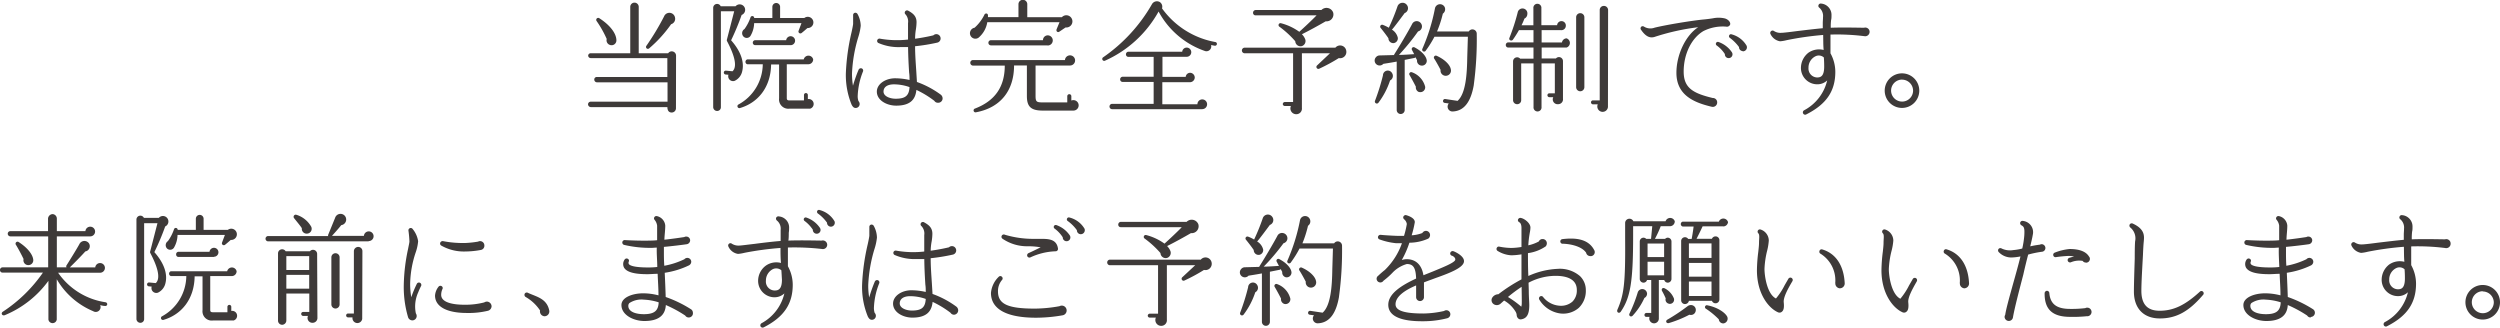 <svg xmlns="http://www.w3.org/2000/svg" viewBox="0 0 516.34 67.67"><defs><style>.cls-1{fill:#3e3a39;}</style></defs><title>lead2</title><g id="レイヤー_2" data-name="レイヤー 2"><g id="contents"><path class="cls-1" d="M139.61,22.34a.88.88,0,0,1-.87.9c-.7,0-.9-.55-.9-1.12H122a.6.6,0,0,1-.55-.6A.56.56,0,0,1,122,21h15.87V17H123.26a.56.56,0,0,1-.52-.57.51.51,0,0,1,.52-.53h14.57V12H122a.53.53,0,0,1-.52-.55A.51.51,0,0,1,122,11h8.17V1.42a.87.87,0,1,1,1.75,0V11H138a.89.89,0,0,1,1.63.5ZM125.89,9.25a1,1,0,0,1-.58-1.2,21.72,21.72,0,0,0-2.1-3.72.41.41,0,0,1,.55-.58c2.22,1.42,3.52,3.13,3.55,4.55A1,1,0,0,1,125.89,9.25ZM138.61,5a26.46,26.46,0,0,1-4.55,5,.39.39,0,0,1-.57-.52,52.37,52.37,0,0,0,3.67-6.1,1.18,1.18,0,0,1,2.25.22A1.16,1.16,0,0,1,138.61,5Z"/><path class="cls-1" d="M153.18,3.07A49.4,49.4,0,0,1,151,8.32c2.65,3,2.57,5.27,2.3,6.37a2.84,2.84,0,0,1-1.55,2,1,1,0,0,1-1.3-1.25l-.58-.05a.4.4,0,1,1,.05-.8l1.37.13c1.2-1.1.08-3.92-1.12-6.2a.41.41,0,0,1-.05-.3l1.52-5.9h-2.75V22.12a.77.77,0,0,1-.77.8.81.81,0,0,1-.82-.8V1.62a.81.81,0,0,1,1.55-.33h3.07a1.13,1.13,0,1,1,1.3,1.78ZM167.3,22.44l-4.22,0a1.91,1.91,0,0,1-2.17-2.12l0-7h-1.65c-.07,4.82-2.82,7.95-6.45,9a.4.4,0,0,1-.27-.75,9.58,9.58,0,0,0,5-8.3h-3.2a.52.52,0,0,1,0-1H166a1,1,0,0,1,1.95,0,1,1,0,0,1-.95,1h-4.5l0,7c0,.33.13.47.55.47h3V19.62a.4.4,0,1,1,.8,0v.85a1,1,0,1,1,.37,2ZM166.75,5.8c-.32.3-.95.83-1.17,1a.4.4,0,0,1-.65-.42l.6-1.6h-9.77A5.5,5.5,0,0,1,155,7.42a.93.93,0,0,1-1.47.1A1,1,0,0,1,153.76,6,9.28,9.28,0,0,0,155,3.62a.39.39,0,0,1,.77.1h3.75V1.42a.8.8,0,0,1,1.6,0v2.3h5a1.16,1.16,0,1,1,.62,2.07Zm-3.47,3.52H156a.49.49,0,0,1-.52-.5A.51.51,0,0,1,156,8.3h6.37a.94.94,0,0,1,.92-.82.92.92,0,1,1,0,1.85Z"/><path class="cls-1" d="M177.15,19.72a3.14,3.14,0,0,0,.15,1.15.87.87,0,0,1,.25.6.82.82,0,0,1-.82.83c-.4,0-.6-.25-.83-.65a16.15,16.15,0,0,1-1.2-6.52,44.39,44.39,0,0,1,1.17-8.45c.18-.8.3-1.45.33-1.72,0-.6,0-1.22,0-1.85a.47.47,0,0,1,.45-.48.53.53,0,0,1,.45.25,5.2,5.2,0,0,1,.67,2.45,11.49,11.49,0,0,1-.5,2.32,29.91,29.91,0,0,0-1.3,7.5,15.07,15.07,0,0,0,.2,2.55,29,29,0,0,1,1.17-3.32.52.52,0,0,1,.65-.25.49.49,0,0,1,.25.63A15,15,0,0,0,177.15,19.72Zm16.57,1.5a.85.85,0,0,1-.75-.4,20.26,20.26,0,0,0-3.7-2.25c-.18,1.72-1,3.25-4.17,3.25-1.95,0-4-1.1-4-2.9,0-1.53,1.72-2.75,3.8-2.75a13.34,13.34,0,0,1,2.95.35c0-.42,0-1-.08-1.5-.1-1.52-.2-3.37-.22-5.3-.5,0-1,0-1.45,0a10.36,10.36,0,0,1-4.7-.85.48.48,0,0,1-.18-.65.48.48,0,0,1,.55-.23,20.17,20.17,0,0,0,5.77.18c0-.75,0-1.33,0-1.85l0-1.55A2.24,2.24,0,0,0,187.05,3a.47.47,0,0,1-.12-.62.48.48,0,0,1,.65-.17c1,.55,1.72,1.13,1.72,2.38a10.24,10.24,0,0,1-.15,1.57A12,12,0,0,0,189,8c1.85-.25,3.45-.62,3.77-.7a.93.93,0,0,1,.62-.25.89.89,0,0,1,.88.9.88.88,0,0,1-.67.85,39.17,39.17,0,0,1-4.6.75c0,1.82.15,3.7.25,5.25.05.85.1,1.57.13,2.13a19.23,19.23,0,0,1,4.92,2.62,1,1,0,0,1,.38.72A.9.9,0,0,1,193.73,21.22Zm-9.07-3.8c-1.37,0-2.17.55-2.17,1.5s1.3,1.47,2.5,1.47c2,0,2.77-.62,2.87-2.4A9.78,9.78,0,0,0,184.65,17.42Z"/><path class="cls-1" d="M220.08,5.67l-1.3.88c-.32.22-.72-.08-.55-.52l.6-1.45-14.92,0a5.27,5.27,0,0,1-1.8,3.2,1.12,1.12,0,0,1-1.6-.3,1.15,1.15,0,0,1,.77-1.75,8.76,8.76,0,0,0,2-2.62c.18-.5.83-.4.77.15,0,.1,0,.17,0,.28h6.3V.87a.91.91,0,0,1,1.82,0V3.55l7.15,0a1.25,1.25,0,0,1,2,.23A1.26,1.26,0,0,1,220.08,5.67Zm1.65,17.17h-6.37c-2.42,0-3.27-.8-3.27-3V13.52h-2.65c0,5.2-2.8,8.72-7.85,9.67a.4.4,0,1,1-.22-.77c4.1-1.58,6.15-4.45,6.15-8.87h-6.57a.58.58,0,0,1-.55-.58.56.56,0,0,1,.55-.57h19a1.05,1.05,0,1,1,1,1.13h-7.07v6.27c0,1.25.22,1.35,1.55,1.35h5v-1.3a.43.43,0,0,1,.42-.4.42.42,0,0,1,.42.4v.92a1.08,1.08,0,1,1,.45,2.07ZM216.41,9.37H204.66a.53.53,0,0,1-.52-.52.53.53,0,0,1,.52-.55h10.75a1,1,0,0,1,1-1,1.05,1.05,0,1,1-.05,2.1Z"/><path class="cls-1" d="M250.9,9.45l-.77-.15a1,1,0,0,1-1.22,1.25,17.27,17.27,0,0,1-9.62-8.17,23.67,23.67,0,0,1-11.1,10.17.4.4,0,0,1-.37-.7A33.62,33.62,0,0,0,237.9.9a1.18,1.18,0,0,1,1.65-.47,1.15,1.15,0,0,1,.45,1.3,17.32,17.32,0,0,0,11,6.95.38.38,0,0,1,.33.45A.4.4,0,0,1,250.9,9.45Zm-2.6,13.1H229.7a.55.55,0,0,1,0-1.1h8.57V16.92h-6.4a.51.51,0,0,1-.52-.52.53.53,0,0,1,.52-.55h6.4v-4.1h-5.2a.51.51,0,0,1-.52-.52.53.53,0,0,1,.52-.55h11.1a.93.93,0,0,1,.92-.85.95.95,0,1,1,0,1.9h-5v4.15h4.8a.93.93,0,0,1,.92-.85,1,1,0,0,1,.95,1,1,1,0,0,1-1,.95h-5.7v4.55h7.25a1,1,0,0,1,1-1,1,1,0,0,1,1,1A1,1,0,0,1,248.3,22.54Z"/><path class="cls-1" d="M276.51,12a36.83,36.83,0,0,1-4,2.17.41.41,0,0,1-.47-.67L274.69,11h-5.8V22.29a1.16,1.16,0,0,1-1.17,1.3,1.2,1.2,0,0,1-1.1-1.7h-1.25a.42.42,0,0,1-.43-.4.44.44,0,0,1,.43-.42h1.7V11H257a.58.58,0,0,1,0-1.15h18.8a1.28,1.28,0,0,1,2.25.63A1.3,1.3,0,0,1,276.51,12Zm-2.7-7.6c-1.55.9-3.37,1.9-4.92,2.67a3,3,0,0,1,.7,1.08,1.1,1.1,0,0,1-.7,1.37,1.08,1.08,0,0,1-1.37-1,19.6,19.6,0,0,0-3.27-3,.4.4,0,0,1,.33-.72,11.2,11.2,0,0,1,3.77,1.77c.92-.82,2.72-2.5,3.57-3.4h-12.6a.51.51,0,0,1-.52-.53.56.56,0,0,1,.52-.57h13.6a1.47,1.47,0,0,1,2.42.5A1.43,1.43,0,0,1,273.81,4.4Z"/><path class="cls-1" d="M293.42,13.52a1,1,0,0,1-.75-1.1l-.33-.6a.36.36,0,0,1-.22.15l-2,.4V22.72a.82.82,0,0,1-1.65,0v-10c-1.2.23-2.25.38-2.77.47a1,1,0,0,1-1.52-1.37,1,1,0,0,1,.75-.37l3-.08a.33.33,0,0,1,.07-.2c.85-1.32,2.83-4.62,3.65-6.2a1.06,1.06,0,0,1,1.08-.6,1.1,1.1,0,0,1,.95,1.22,1.07,1.07,0,0,1-.8.9,45,45,0,0,1-3.95,4.85c1,0,2.17-.1,3.15-.15l-.47-.9v0a.39.39,0,0,1,.52-.52c1.55.8,2.47,1.87,2.55,2.75A1,1,0,0,1,293.42,13.52Zm-6.32,3.1a15.85,15.85,0,0,1-2.42,4.62.41.41,0,0,1-.7-.4,44.08,44.08,0,0,0,1.65-5.27,1,1,0,0,1,1.88-.47A1.06,1.06,0,0,1,287.1,16.62Zm3-13.9c-.3.4-2.3,3.12-2.62,3.4A2.67,2.67,0,0,1,288.7,7.8a1,1,0,0,1-.82,1.1,1,1,0,0,1-1.12-1c-.33-.5-1.15-1.58-1.62-2.15a.4.4,0,0,1,.45-.62,8,8,0,0,1,1.25.6,42.64,42.64,0,0,0,1.77-4.35,1.11,1.11,0,0,1,2-.3A1.08,1.08,0,0,1,290.07,2.72Zm3,16.3a1,1,0,0,1-.67-1.1c-.25-.53-1-1.9-1.3-2.4a.4.4,0,0,1,.47-.6,4.31,4.31,0,0,1,2.75,3A1,1,0,0,1,293.1,19Zm11.3-1.5c-.55,3.2-1.82,5.37-4.3,5.5a1,1,0,0,1-.87-1.65l-.87-.12a.38.38,0,0,1-.32-.45.4.4,0,0,1,.45-.35l2.55.38c1.7-1.5,1.95-5.52,2-9l.13-4.25h-6.9a21.25,21.25,0,0,1-1.85,2.95.4.4,0,0,1-.67-.4,39.12,39.12,0,0,0,2.62-8.4,1.07,1.07,0,0,1,2-.28A1.1,1.1,0,0,1,298,2.82,23.6,23.6,0,0,1,296.8,6.5h6.55A.89.89,0,0,1,305,7,70.14,70.14,0,0,1,304.39,17.52Zm-5.72-1.87a1.07,1.07,0,0,1-1.15-1.22c-.25-.5-.92-1.72-1.3-2.3a.4.4,0,0,1,.5-.6c1.62.72,2.77,1.85,2.92,2.8A1.07,1.07,0,0,1,298.67,15.65Z"/><path class="cls-1" d="M323.56,9.82h-5.15v2.25h2.95a.83.83,0,0,1,1.45.55v7.77a1,1,0,0,1-1,1.13,1,1,0,0,1-1-1.45H320a.4.4,0,0,1,0-.8h1.13V13.1h-2.75v9a.83.83,0,1,1-1.65,0v-9h-2.55v7.57a.82.82,0,0,1-.83.85.84.84,0,0,1-.85-.85v-8a.84.84,0,0,1,1.47-.55h2.75V9.82h-5.2A.51.51,0,0,1,311,9.3a.53.53,0,0,1,.52-.55h5.2V6.22h-3a21.56,21.56,0,0,1-1.27,2c-.28.33-.9.08-.7-.4a41.14,41.14,0,0,0,1.7-5.22,1,1,0,0,1,2,.32,1.05,1.05,0,0,1-.6.92,13.25,13.25,0,0,1-.6,1.38h2.45V1.7a.83.83,0,1,1,1.65,0V5.2h3.25a.9.9,0,0,1,1.8.13.92.92,0,0,1-1,.9h-4V8.77h4.2a1,1,0,0,1,.95-.85,1,1,0,0,1,0,1.9ZM327.23,18a.85.85,0,0,1-1.7,0V3.57a.85.85,0,0,1,1.7,0Zm4.87,3.92a1.1,1.1,0,1,1-2.1-.37h-1a.42.42,0,0,1-.4-.42.4.4,0,0,1,.4-.4h1.4V2.07a.84.84,0,0,1,.85-.85.86.86,0,0,1,.88.85Z"/><path class="cls-1" d="M356.51,5.5a8.84,8.84,0,0,0-4.7.92c-2.47,1.47-4.07,4.75-4.07,8.37,0,3.37,1.92,4.47,6,5.45a.89.89,0,0,1,.92.92.91.91,0,0,1-1.17.88c-3.57-.85-7.25-2.35-7.25-7,0-3.77,1.92-7.75,4.5-9.42a47.2,47.2,0,0,0-9,2c-1,.32-1.87-.12-2.77-1.42A.48.48,0,0,1,339,5.5a.49.49,0,0,1,.55,0,2.48,2.48,0,0,0,2.17.22C344,5.15,349.58,4.22,352.11,4c.7-.07,1.22-.15,1.67-.22a5.76,5.76,0,0,1,2.35,0c.72.15,1.3.73,1.22,1.25A.71.71,0,0,1,356.51,5.5ZM357,12a.77.77,0,0,1-.75-.83,6.53,6.53,0,0,0-1.72-1.8.41.41,0,0,1,.4-.7,5.52,5.52,0,0,1,2.75,2.1A.78.78,0,0,1,357,12Zm2.92-1.45a.8.8,0,0,1-.75-.83,8.76,8.76,0,0,0-1.92-1.92.4.4,0,0,1-.12-.47.39.39,0,0,1,.53-.23,5.06,5.06,0,0,1,3.07,2.33A.83.83,0,0,1,359.91,10.6Z"/><path class="cls-1" d="M385.06,7.47a45.92,45.92,0,0,0-7-.33c0,1.3,0,2.65,0,3.87a8,8,0,0,1,1,3.82c0,4-1.85,6.7-6,8.8a.46.46,0,0,1-.65-.2.49.49,0,0,1,.2-.65,9.4,9.4,0,0,0,4.77-6.17,2.93,2.93,0,0,1-2,.8,3.37,3.37,0,0,1-3.42-3.47,4,4,0,0,1,1.57-3.07,3.86,3.86,0,0,1,3.12-.55c-.1-1-.07-2.08-.1-3.1A63.18,63.18,0,0,0,369,8.3a8,8,0,0,1-1.35.23,2.66,2.66,0,0,1-2-1.55.49.49,0,0,1,.75-.57,2.42,2.42,0,0,0,1.47.37c.42,0,1.7-.15,3.2-.35,1.7-.2,3.7-.45,5.4-.6,0-.4,0-.8,0-1.1s.05-.8.05-1.2a2.23,2.23,0,0,0-.78-1.95.44.44,0,0,1-.17-.47.48.48,0,0,1,.58-.37,2.35,2.35,0,0,1,2.12,2.47c0,.32,0,.62-.08.92a11.37,11.37,0,0,0-.07,1.6c2.65-.1,6.07,0,6.87,0a.89.89,0,0,1,1.15.85A.91.91,0,0,1,385.06,7.47Zm-8.37,4.4a1.54,1.54,0,0,0-1.72-.25A2.59,2.59,0,0,0,373.52,14a1.84,1.84,0,0,0,1.77,2c.77,0,1.47-.27,1.47-2.25C376.76,13.17,376.74,12.47,376.69,11.87Z"/><path class="cls-1" d="M392.85,22.29a3.57,3.57,0,1,1,3.55-3.57A3.57,3.57,0,0,1,392.85,22.29Zm0-5.85a2.27,2.27,0,1,0,2.27,2.27A2.29,2.29,0,0,0,392.85,16.45Z"/><path class="cls-1" d="M21.69,63.19c-.35,0-.67-.1-1-.17a1,1,0,0,1-1.45,1.25,15.72,15.72,0,0,1-7.52-6.6V66A.87.87,0,0,1,10,66V58A21.08,21.08,0,0,1,1,65.09c-.55.22-.9-.4-.4-.72A30.12,30.12,0,0,0,8.87,56.3H.52A.51.51,0,0,1,0,55.77a.53.53,0,0,1,.52-.55H9.95v-6.4H2.15a.55.55,0,0,1-.55-.55.53.53,0,0,1,.55-.53H9.92V45.12a1,1,0,0,1,.92-.9.93.93,0,0,1,.9.9v2.62h5.9a1,1,0,0,1,1-.92,1,1,0,0,1,0,2h-6.9v6.4h2a.38.38,0,0,1,0-.42c.35-.53,2.2-3.52,2.65-4.37a1.15,1.15,0,0,1,2-.15,1.1,1.1,0,0,1-.77,1.65c-.7.8-2.45,2.57-3.2,3.3h5.25a1,1,0,0,1,1-.9,1,1,0,0,1,1,1,1,1,0,0,1-1,1H12a14.49,14.49,0,0,0,9.82,6.1.41.41,0,0,1,.32.47A.38.38,0,0,1,21.69,63.19ZM5.95,54.75A1,1,0,0,1,4.87,53.5c-.33-.7-1.1-2.17-1.57-2.92A.41.41,0,0,1,3.87,50c1.87,1.2,2.9,2.6,3,3.65A1,1,0,0,1,5.95,54.75Z"/><path class="cls-1" d="M34.1,46.82a49.4,49.4,0,0,1-2.22,5.25c2.65,3,2.57,5.27,2.3,6.37a2.84,2.84,0,0,1-1.55,2,1,1,0,0,1-1.3-1.25l-.58-.05a.4.4,0,1,1,.05-.8l1.37.13c1.2-1.1.08-3.92-1.12-6.2A.41.41,0,0,1,31,52l1.52-5.9H29.77V65.87a.77.77,0,0,1-.77.8.81.81,0,0,1-.82-.8V45.37A.81.81,0,0,1,29.72,45H32.8a1.13,1.13,0,1,1,1.3,1.78ZM48.22,66.19l-4.22,0a1.91,1.91,0,0,1-2.17-2.12l0-7H40.2c-.07,4.82-2.82,7.95-6.45,9a.4.4,0,0,1-.27-.75,9.58,9.58,0,0,0,5-8.3H35.3a.52.52,0,0,1,0-1H46.92a1,1,0,0,1,1.95,0,1,1,0,0,1-.95,1h-4.5l0,7c0,.33.13.47.55.47h3V63.37a.4.4,0,1,1,.8,0v.85a1,1,0,1,1,.37,2Zm-.55-16.65c-.32.3-.95.83-1.17,1a.4.4,0,0,1-.65-.42l.6-1.6H36.67a5.5,5.5,0,0,1-.75,2.65.93.93,0,0,1-1.47.1,1,1,0,0,1,.23-1.47,9.28,9.28,0,0,0,1.25-2.42.39.39,0,0,1,.77.1h3.75v-2.3a.8.8,0,0,1,1.6,0v2.3h5a1.16,1.16,0,1,1,.62,2.07ZM44.2,53.07H36.9a.49.49,0,0,1-.52-.5A.51.51,0,0,1,36.9,52h6.37a.94.94,0,0,1,.92-.82.92.92,0,1,1,0,1.85Z"/><path class="cls-1" d="M76.13,49.85H55.39a.55.55,0,1,1,0-1.1h12.4a.27.27,0,0,1,0-.28L69.21,45a1.17,1.17,0,1,1,1.27,1.5c-.52.67-1.42,1.67-1.92,2.22h6.6a1,1,0,0,1,1-.93,1,1,0,0,1,0,2ZM65.56,65.59a1,1,0,0,1-1,1.08,1,1,0,0,1-.95-1.42h-1a.42.42,0,0,1-.4-.42.39.39,0,0,1,.4-.4h1.27v-3.8H59.14v5.57a.89.89,0,0,1-.87.88.86.86,0,0,1-.85-.87V52.32A.85.85,0,0,1,59,51.9h5a.85.85,0,0,1,1.5.52Zm-6.42-9.82h4.72V52.9H59.14Zm0,3.85h4.72V56.77H59.14Zm4.3-11.37a1,1,0,0,1-1.1-1.12c-.27-.45-1.25-1.62-1.6-2.07a.44.44,0,0,1,.47-.7,5.28,5.28,0,0,1,3.07,2.47A1,1,0,0,1,63.44,48.25Zm6.7,14.62a.85.85,0,0,1-1.7,0V53.15a.85.85,0,0,1,1.7,0Zm4.67,3a1,1,0,1,1-2-.32h-.92a.4.4,0,0,1,0-.8h1.2V51.9A.89.89,0,0,1,74,51a.86.86,0,0,1,.85.88Z"/><path class="cls-1" d="M86.39,60.35a7,7,0,0,0-.5,4.37,1,1,0,0,1,.17.55.9.9,0,0,1-.9.9.94.94,0,0,1-.9-.73,22,22,0,0,1-.87-6.35,38.23,38.23,0,0,1,.9-7.72c.13-.68.27-1.28.27-1.5a20.5,20.5,0,0,0-.2-2.22.48.48,0,0,1,.87-.35,5.16,5.16,0,0,1,1.13,2.52,9.38,9.38,0,0,1-.5,2.3,21.5,21.5,0,0,0-1.15,6.57,17.29,17.29,0,0,0,.23,2.7,24,24,0,0,1,1.15-2.77.49.49,0,0,1,.62-.23A.5.5,0,0,1,87,59C86.74,59.52,86.54,59.95,86.39,60.35Zm14.45,3.82a17,17,0,0,1-4.42.47c-4.17,0-6.57-1.33-6.57-3.6a3.33,3.33,0,0,1,.72-1.82.48.48,0,0,1,.67-.1.44.44,0,0,1,.13.6,2.93,2.93,0,0,0-.25,1.17c0,1.78,3,2.05,4.82,2.05a15.66,15.66,0,0,0,4.07-.48,1.11,1.11,0,0,1,.57-.17,1,1,0,0,1,.95.95A1,1,0,0,1,100.83,64.17Zm-1.5-12.55a17.87,17.87,0,0,1-3.2.32,9.41,9.41,0,0,1-5-1.22A.48.48,0,0,1,91,50a.54.54,0,0,1,.5-.2,21.2,21.2,0,0,0,4.75.38,20.25,20.25,0,0,0,2.5-.28.83.83,0,0,1,.42-.1.89.89,0,0,1,.87.9A.87.87,0,0,1,99.33,51.62Z"/><path class="cls-1" d="M112.46,65.32a1,1,0,0,1-.92-1.2,8.88,8.88,0,0,0-3-2.8.52.52,0,0,1-.17-.65.48.48,0,0,1,.65-.2c.35.17.75.32,1.12.47,1.35.55,2.9,1.15,3.3,3.2A1,1,0,0,1,112.46,65.32Z"/><path class="cls-1" d="M142.25,65.57a.84.84,0,0,1-.73-.4,25.6,25.6,0,0,0-4-2.17q-.19,3.3-4.42,3.3c-2.27,0-4.75-1.25-4.75-3.3,0-1.57,2.27-2.42,4.5-2.42A12.69,12.69,0,0,1,136,61c0-1.5-.12-3-.17-4.45-.67,0-1.4.08-2.15.08-2.72,0-4.27-.45-4.8-1.37a1.59,1.59,0,0,1,.13-1.65.49.49,0,0,1,.67-.15.44.44,0,0,1,.2.55.54.54,0,0,0,0,.53c.2.28,1,.7,4,.7a15.11,15.11,0,0,0,1.87-.1c0-1.32-.15-2.65-.1-4-.37,0-.73.05-1,.05a23.37,23.37,0,0,1-5.7-.6.49.49,0,0,1,.17-1c1.32.08,3.62.15,5.22.1a12.82,12.82,0,0,0,1.38-.08c0-.77,0-2,0-3a2.32,2.32,0,0,0-.52-1.2.44.44,0,0,1-.1-.45.49.49,0,0,1,.6-.32,2.19,2.19,0,0,1,1.7,1.95c0,1-.15,1.92-.18,2.92,1.6-.17,3.47-.45,4.12-.55a.65.65,0,0,1,.38-.1.79.79,0,0,1,.82.75.83.83,0,0,1-.7.83c-.85.13-3.22.42-4.72.55,0,.5,0,1,0,1.4s0,1.4.08,2.5a16.34,16.34,0,0,0,4.15-1.35.81.81,0,0,1,1.42.52.87.87,0,0,1-.48.75,17.37,17.37,0,0,1-5,1.53c.08,1.67.15,3.37.2,5a25,25,0,0,1,5.17,2.5.87.87,0,0,1,.45.75A.86.86,0,0,1,142.25,65.57ZM133,61.89a4.54,4.54,0,0,0-3,.7.79.79,0,0,0-.23.58c0,1.27,1.65,1.72,3.2,1.72,2.17,0,3-.7,3.07-2.45A11.67,11.67,0,0,0,133,61.89Z"/><path class="cls-1" d="M169.73,51.42a50.33,50.33,0,0,0-7-.3c0,1.27,0,2.65,0,3.87a8,8,0,0,1,1,3.82c0,4-1.87,6.7-6,8.8a.49.49,0,0,1-.65-.2.52.52,0,0,1,.2-.65A9.44,9.44,0,0,0,162,60.6a3,3,0,0,1-2,.8,3.39,3.39,0,0,1-3.42-3.47,3.9,3.9,0,0,1,1.6-3.07,3.76,3.76,0,0,1,3.12-.55c-.1-1-.1-2.07-.1-3.1a64,64,0,0,0-7.42,1,8,8,0,0,1-1.35.23,2.59,2.59,0,0,1-2-1.55.47.47,0,0,1,.73-.55,2.51,2.51,0,0,0,1.47.38c.42,0,1.72-.18,3.2-.35,1.7-.22,3.72-.47,5.4-.6V48.7c0-.4,0-.8,0-1.2a2.17,2.17,0,0,0-.77-1.95.53.53,0,0,1-.18-.5.49.49,0,0,1,.6-.35,2.3,2.3,0,0,1,2.1,2.45,5.15,5.15,0,0,1-.07.92c0,.55,0,1.08-.08,1.62,2.67-.1,6.1,0,6.87,0a.91.91,0,0,1,1.15.87A.9.9,0,0,1,169.73,51.42Zm-8.35,4.4a1.65,1.65,0,0,0-1.72-.25,2.64,2.64,0,0,0-1.47,2.4A1.84,1.84,0,0,0,160,60c.77,0,1.5-.27,1.5-2.25C161.46,57.15,161.43,56.45,161.38,55.82Zm7.25-7.55a.79.79,0,0,1-.75-.83,7.21,7.21,0,0,0-1.7-1.8.4.4,0,0,1,.38-.7A5.53,5.53,0,0,1,169.3,47,.78.78,0,0,1,168.63,48.27Zm2.95-1.45a.81.81,0,0,1-.77-.83,8.23,8.23,0,0,0-1.92-1.92.44.44,0,0,1-.12-.47.4.4,0,0,1,.52-.22,5,5,0,0,1,3.07,2.32A.82.82,0,0,1,171.58,46.82Z"/><path class="cls-1" d="M180.5,63.47a3.14,3.14,0,0,0,.15,1.15.87.87,0,0,1,.25.6.82.82,0,0,1-.82.83c-.4,0-.6-.25-.83-.65a16.15,16.15,0,0,1-1.2-6.52,44.39,44.39,0,0,1,1.17-8.45c.18-.8.3-1.45.33-1.72,0-.6,0-1.22,0-1.85a.47.47,0,0,1,.45-.48.53.53,0,0,1,.45.25,5.2,5.2,0,0,1,.67,2.45,11.49,11.49,0,0,1-.5,2.32,29.91,29.91,0,0,0-1.3,7.5,15.07,15.07,0,0,0,.2,2.55,29,29,0,0,1,1.17-3.32.52.52,0,0,1,.65-.25.49.49,0,0,1,.25.63A15,15,0,0,0,180.5,63.47ZM197.07,65a.85.85,0,0,1-.75-.4,20.26,20.26,0,0,0-3.7-2.25c-.18,1.72-1,3.25-4.17,3.25-1.95,0-4-1.1-4-2.9,0-1.53,1.72-2.75,3.8-2.75a13.34,13.34,0,0,1,2.95.35c0-.42,0-1-.08-1.5-.1-1.52-.2-3.37-.22-5.3-.5,0-1,0-1.45,0a10.36,10.36,0,0,1-4.7-.85.48.48,0,0,1-.18-.65.48.48,0,0,1,.55-.23,20.17,20.17,0,0,0,5.77.18c0-.75,0-1.33,0-1.85l0-1.55a2.24,2.24,0,0,0-.57-1.85.47.47,0,0,1-.12-.62.48.48,0,0,1,.65-.17c1,.55,1.72,1.13,1.72,2.38a10.24,10.24,0,0,1-.15,1.57,12,12,0,0,0-.2,1.92c1.85-.25,3.45-.62,3.77-.7a.93.93,0,0,1,.62-.25.89.89,0,0,1,.88.9.88.88,0,0,1-.67.85,39.17,39.17,0,0,1-4.6.75c0,1.82.15,3.7.25,5.25.05.85.1,1.57.13,2.13a19.23,19.23,0,0,1,4.92,2.62,1,1,0,0,1,.38.72A.9.9,0,0,1,197.07,65ZM188,61.17c-1.37,0-2.17.55-2.17,1.5s1.3,1.47,2.5,1.47c2,0,2.77-.62,2.87-2.4A9.78,9.78,0,0,0,188,61.17Z"/><path class="cls-1" d="M219.47,65.12a31.88,31.88,0,0,1-5.45.5c-7.72,0-9.35-2.77-9.35-5.1a5.24,5.24,0,0,1,1.6-3.35.45.45,0,0,1,.67,0,.47.47,0,0,1,0,.67,3.51,3.51,0,0,0-.82,2.35c0,2.6,2,3.55,7.6,3.55a29.57,29.57,0,0,0,5.1-.5,1,1,0,0,1,.48-.12,1,1,0,0,1,1,1A1,1,0,0,1,219.47,65.12ZM218,51.9a13.39,13.39,0,0,0-5.17,1.25.49.49,0,0,1-.65-.22.5.5,0,0,1,.25-.65c1.32-.6,2.07-1,2.5-1.2a15.17,15.17,0,0,0-2.57-.22,9,9,0,0,1-5.3-1.55.48.48,0,0,1,.48-.83,20.48,20.48,0,0,0,6.22.85h.83c1.77,0,3.62-.07,3.92,2A.49.49,0,0,1,218,51.9Zm2.25-2.08a.78.78,0,0,1-.75-.8,6.6,6.6,0,0,0-1.72-1.83.41.41,0,0,1,.4-.7,5.54,5.54,0,0,1,2.75,2.1A.78.78,0,0,1,220.27,49.82Zm2.92-1.45a.8.8,0,0,1-.75-.82,8.23,8.23,0,0,0-1.92-1.92.39.39,0,0,1-.12-.48.4.4,0,0,1,.52-.22A5,5,0,0,1,224,47.25.83.83,0,0,1,223.19,48.37Z"/><path class="cls-1" d="M248.67,55.75a36.87,36.87,0,0,1-4,2.17.41.41,0,0,1-.47-.67l2.65-2.47H241V66a1.16,1.16,0,0,1-1.17,1.3,1.2,1.2,0,0,1-1.1-1.7h-1.25a.42.42,0,0,1-.43-.4.44.44,0,0,1,.43-.42h1.7v-10h-10a.58.58,0,0,1,0-1.15H248a1.28,1.28,0,0,1,2.25.63A1.3,1.3,0,0,1,248.67,55.75Zm-2.7-7.6c-1.55.9-3.37,1.9-4.92,2.67a3,3,0,0,1,.7,1.08,1.1,1.1,0,0,1-.7,1.37,1.08,1.08,0,0,1-1.37-1,19.6,19.6,0,0,0-3.27-3,.4.4,0,0,1,.33-.72,11.21,11.21,0,0,1,3.77,1.77c.92-.82,2.72-2.5,3.57-3.4h-12.6a.51.51,0,0,1-.52-.53.56.56,0,0,1,.52-.57h13.6a1.47,1.47,0,0,1,2.42.5A1.43,1.43,0,0,1,246,48.15Z"/><path class="cls-1" d="M265.58,57.27a1,1,0,0,1-.75-1.1l-.32-.6a.36.36,0,0,1-.23.15l-2,.4V66.47a.82.82,0,0,1-1.65,0v-10c-1.2.23-2.25.38-2.77.47a1,1,0,0,1-1.52-1.37,1,1,0,0,1,.75-.37l3-.08a.33.33,0,0,1,.08-.2c.85-1.32,2.82-4.62,3.65-6.2a1.06,1.06,0,0,1,1.07-.6,1.1,1.1,0,0,1,1,1.22,1.07,1.07,0,0,1-.8.9A45.22,45.22,0,0,1,261,55.07c1,0,2.17-.1,3.15-.15l-.48-.9v0a.39.39,0,0,1,.52-.52c1.55.8,2.47,1.87,2.55,2.75A1,1,0,0,1,265.58,57.27Zm-6.32,3.1A15.85,15.85,0,0,1,256.83,65a.41.41,0,0,1-.7-.4,44.19,44.19,0,0,0,1.65-5.27,1,1,0,0,1,1.87-.47A1.06,1.06,0,0,1,259.26,60.37Zm3-13.9c-.3.4-2.3,3.12-2.62,3.4a2.67,2.67,0,0,1,1.25,1.67,1,1,0,0,1-.83,1.1,1,1,0,0,1-1.12-1c-.32-.5-1.15-1.58-1.62-2.15a.4.4,0,0,1,.45-.62,8,8,0,0,1,1.25.6,42.64,42.64,0,0,0,1.77-4.35,1.11,1.11,0,0,1,2-.3A1.08,1.08,0,0,1,262.23,46.47Zm3,16.3a1,1,0,0,1-.68-1.1c-.25-.53-1-1.9-1.3-2.4a.4.4,0,0,1,.47-.6,4.31,4.31,0,0,1,2.75,3A1,1,0,0,1,265.26,62.77Zm11.3-1.5c-.55,3.2-1.82,5.37-4.3,5.5a1,1,0,0,1-.87-1.65L270.5,65a.38.38,0,0,1-.33-.45.4.4,0,0,1,.45-.35l2.55.38c1.7-1.5,1.95-5.52,2-9l.13-4.25h-6.9a21.25,21.25,0,0,1-1.85,2.95.4.4,0,0,1-.67-.4,39.12,39.12,0,0,0,2.62-8.4,1.07,1.07,0,0,1,2-.28,1.1,1.1,0,0,1-.35,1.43A23.61,23.61,0,0,1,269,50.25h6.55a.89.89,0,0,1,1.63.52A70.27,70.27,0,0,1,276.55,61.27Zm-5.72-1.87a1.07,1.07,0,0,1-1.15-1.22c-.25-.5-.92-1.72-1.3-2.3a.4.4,0,0,1,.5-.6c1.62.72,2.77,1.85,2.92,2.8A1.07,1.07,0,0,1,270.83,59.4Z"/><path class="cls-1" d="M296.57,57.4c-.8.3-1.65.6-2.47.92v.58c0,.67,0,1.77,0,2.27,0,.05,0,.13,0,.2a.81.81,0,0,1-1.62,0c0-.37,0-1.3,0-2.42-2.35,1-4.25,2.3-4.25,3.9,0,1.3,1.77,1.9,5.75,1.9a20.58,20.58,0,0,0,4.27-.52.82.82,0,0,1,1.3.67.86.86,0,0,1-.65.83,20.18,20.18,0,0,1-4.92.62c-1.77,0-7.25,0-7.25-3.4,0-2.3,2.7-4,5.75-5.42-.08-2.25-.6-3-1.92-3a6.62,6.62,0,0,0-2.82,1.65,15.41,15.41,0,0,1-2,1.8.77.77,0,0,1-1.42-.4.71.71,0,0,1,.3-.6c.28-.27.92-.85,1.38-1.2a14.22,14.22,0,0,0,3.55-5.55c-.52,0-1,0-1.22,0a14,14,0,0,1-3.4-.78.47.47,0,0,1-.3-.62.52.52,0,0,1,.5-.33c1,.1,3.12.22,3.85.22h1a20.15,20.15,0,0,0,.58-2.45,1.58,1.58,0,0,0-.58-1,.53.53,0,0,1-.17-.37.46.46,0,0,1,.13-.3.5.5,0,0,1,.47-.17c.33.1,1.8.53,1.8,1.45a20.45,20.45,0,0,1-.65,2.72,7.52,7.52,0,0,0,2.2-.47.89.89,0,0,1,.75-.45.86.86,0,0,1,.85.88.91.91,0,0,1-.37.72,9.6,9.6,0,0,1-3.9.85,19.33,19.33,0,0,1-1.57,3.57,3.67,3.67,0,0,1,1-.17c1.17,0,3,.47,3.47,3.32l2-.8c2-.83,4.25-1.72,4.55-2.32.17-.4-.35-.83-.67-.92a.47.47,0,0,1-.33-.6.51.51,0,0,1,.63-.33c.7.25,2.52,1.22,2.15,2.35S299.55,56.35,296.57,57.4Z"/><path class="cls-1" d="M326.07,63.59a4.91,4.91,0,0,1-3.82,1.15,6,6,0,0,1-4.32-2.85.49.49,0,0,1,.15-.67.48.48,0,0,1,.65.15,4.73,4.73,0,0,0,3.37,1.77,3.57,3.57,0,0,0,2.67-.85,3.22,3.22,0,0,0,.9-2.4c0-2.42-2.4-2.92-4.4-2.92a12.07,12.07,0,0,0-5.57,1.42l.05,1.63c0,1.35.1,2.4.1,3,0,1.83-.47,2.7-1.58,2.92a.75.75,0,0,1-.62-.1,1,1,0,0,1-.4-.77,1.51,1.51,0,0,0-.2-.65,6.55,6.55,0,0,0-2.4-2.35l-.75.67a1.16,1.16,0,0,1-1.4.08,1,1,0,0,1-.35-1.25,1.52,1.52,0,0,1,1.32-.8,33.71,33.71,0,0,1,4.77-3.07c0-1.72,0-3.45,0-5.17a14,14,0,0,1-2.1.2,6,6,0,0,1-2.85-.92.48.48,0,0,1-.12-.67.45.45,0,0,1,.5-.2,13.41,13.41,0,0,0,2.45.27,14,14,0,0,0,2.12-.2c0-2.72,0-2,0-3.92,0-.58-.15-1-.42-1.17a.52.52,0,0,1-.32-.45.51.51,0,0,1,.47-.47c.67,0,2.12,1,2.12,2a6,6,0,0,1-.12,1,21.52,21.52,0,0,0-.32,2.67,8.19,8.19,0,0,0,2.17-.8.83.83,0,0,1,.78-.5.87.87,0,0,1,.88.88,1,1,0,0,1-.23.63,8.47,8.47,0,0,1-3.67,1.4c0,1.57,0,3.15.08,4.72a16.42,16.42,0,0,1,6-1.47,6.39,6.39,0,0,1,4.67,1.5,4,4,0,0,1,1.2,2.87A4.86,4.86,0,0,1,326.07,63.59Zm-11.8-4.35a29.4,29.4,0,0,0-2.82,2.1,20.28,20.28,0,0,1,2.75,2,2.58,2.58,0,0,0,.1-.8C314.32,62,314.27,59.77,314.27,59.25Zm14.17-6.35a.86.86,0,0,1-.85-.7c-1-1.45-3.62-1.85-4.92-1.85a.48.48,0,0,1,0-.95c2.35-.28,5.27-.23,6.57,2.22A.84.84,0,0,1,328.44,52.9Z"/><path class="cls-1" d="M344.93,46.72H343a22.52,22.52,0,0,1-1.2,2.62h2.1a.76.76,0,0,1,.55-.25.78.78,0,0,1,.77.78V57.6a.78.78,0,0,1-.77.78.75.75,0,0,1-.72-.55h-1.12v7.87a1,1,0,0,1-1,1.08,1,1,0,0,1-.92-1.33h-.65a.39.39,0,0,1-.4-.4.42.42,0,0,1,.4-.42h1v-6.8h-.87a.75.75,0,0,1-.72.55.78.78,0,0,1-.78-.78V49.87a.78.78,0,0,1,.78-.78.76.76,0,0,1,.55.25H341l.25-2.62H337.3v2c0,9.57-.58,12.77-2.55,15.65-.33.47-.92.15-.7-.4,1.35-3.1,1.67-5.35,1.6-14.65l0-3.32a.89.89,0,0,1,1.7-.3H344a1,1,0,0,1,1.9,0A1,1,0,0,1,344.93,46.72Zm-5.3,14.82a13.79,13.79,0,0,1-2.42,3.65c-.37.4-.9,0-.65-.45a29.37,29.37,0,0,0,1.7-4.37,1,1,0,0,1,.92-.67,1,1,0,0,1,1,.95A1,1,0,0,1,339.63,61.54Zm.65-8.45h3.42V50.3h-3.42Zm0,3.77h3.42v-2.8h-3.42Zm4.42,5.87a.86.86,0,0,1-.67-1.1,14.35,14.35,0,0,0-.75-1.52c-.22-.37.08-.8.55-.55a4,4,0,0,1,1.9,2.1A.87.87,0,0,1,344.7,62.74ZM348.92,65a23.28,23.28,0,0,1-4.22,1.72c-.55.15-.8-.45-.3-.72a37.93,37.93,0,0,0,4.17-2.78,1.15,1.15,0,0,1,.85-.2,1,1,0,0,1,.8,1.22A1,1,0,0,1,348.92,65Zm7-18.25h-4.27c-.4.88-.92,1.92-1.25,2.57h3.17a.82.82,0,0,1,.75-.5.79.79,0,0,1,.8.8v12.2a.8.8,0,0,1-1.55.3h-4.75a.83.83,0,0,1-.8.68.79.79,0,0,1-.8-.8V49.82a.79.79,0,0,1,1.45-.47h.72c.1-.52.3-1.67.4-2.57h-2.27a.52.52,0,0,1,0-1H355a1,1,0,0,1,1.9.1A1,1,0,0,1,355.92,46.77Zm-7.1,6.52h4.67v-3h-4.67Zm0,3.87h4.67V54.3h-4.67Zm0,4h4.67v-3h-4.67ZM356,66.79a.91.91,0,0,1-1-.83,16,16,0,0,0-2.62-2.17.39.39,0,0,1,.3-.72c1.85.35,3.6,1.4,4.07,2.37A1,1,0,0,1,356,66.79Z"/><path class="cls-1" d="M368.41,62.47c.1,1,0,1.6-.37,1.9a.74.74,0,0,1-.77.15c-2-.85-4.4-3.87-4.4-8.7a32.6,32.6,0,0,1,.28-3.82c.08-.72.15-1.37.15-1.82,0-.92.18-1.67-.15-2a.47.47,0,0,1,.4-.8,2.43,2.43,0,0,1,1.77,2.3A11.88,11.88,0,0,1,365,51.7a18.28,18.28,0,0,0-.57,3.85c0,1.42.52,5.17,2.37,6.1a14.06,14.06,0,0,0,1.8-2.75l.77-1.33a.48.48,0,0,1,.65-.17.49.49,0,0,1,.18.67C369.25,59.67,368.28,61.45,368.41,62.47Zm11.65-2.92a1,1,0,0,1-1-1,1.24,1.24,0,0,1,0-.32A6.48,6.48,0,0,0,376,52.4a.46.46,0,0,1-.22-.55.45.45,0,0,1,.6-.33c2.92.88,4.45,3.5,4.62,7A1,1,0,0,1,380.05,59.54Z"/><path class="cls-1" d="M394.13,62.47c.1,1,0,1.6-.37,1.9a.74.74,0,0,1-.77.15c-2-.85-4.4-3.87-4.4-8.7a32.6,32.6,0,0,1,.28-3.82c.08-.72.15-1.37.15-1.82,0-.92.18-1.67-.15-2a.47.47,0,0,1,.4-.8,2.43,2.43,0,0,1,1.77,2.3,11.88,11.88,0,0,1-.35,2.07,18.28,18.28,0,0,0-.58,3.85c0,1.42.53,5.17,2.38,6.1a14.06,14.06,0,0,0,1.8-2.75l.77-1.33a.48.48,0,0,1,.65-.17.49.49,0,0,1,.17.67C395,59.67,394,61.45,394.13,62.47Zm11.65-2.92a1,1,0,0,1-1-1,1.24,1.24,0,0,1,0-.32,6.48,6.48,0,0,0-3.1-5.85.46.46,0,0,1-.22-.55.45.45,0,0,1,.6-.33c2.92.88,4.45,3.5,4.62,7A1,1,0,0,1,405.78,59.54Z"/><path class="cls-1" d="M421.69,52a22.08,22.08,0,0,0-2.8.58c-.33,1.27-.68,2.67-1,4.12-.9,3.45-1.83,7-2.15,8.9a.87.87,0,0,1-1.72-.15.84.84,0,0,1,.13-.42c.17-1.2.82-3.5,1.55-6.15.55-1.95,1.13-4,1.6-5.92a10.6,10.6,0,0,1-1.85.22,3.57,3.57,0,0,1-2.6-1.08.5.5,0,0,1-.1-.65.48.48,0,0,1,.67-.12,4,4,0,0,0,2.4.32,10.57,10.57,0,0,0,1.85-.32,18.52,18.52,0,0,0,.42-2.7c.08-1.4,0-1.8-.6-2.1a.52.52,0,0,1-.25-.55.49.49,0,0,1,.6-.35,2.34,2.34,0,0,1,2,2.88c-.1.63-.3,1.42-.52,2.37a18.35,18.35,0,0,1,2-.35.81.81,0,0,1,.35-.1.8.8,0,0,1,.78.8A.78.78,0,0,1,421.69,52Zm9.42,13.3a29.15,29.15,0,0,1-4.1.13c-3.27-.15-4.77-1.7-4.72-4.9a.53.53,0,0,1,.45-.47.5.5,0,0,1,.52.45c.18,2.18,1.38,3.17,3.82,3.28a24.3,24.3,0,0,0,3.62-.15.73.73,0,0,1,.4-.1.89.89,0,0,1,.88.9A.9.9,0,0,1,431.11,65.32Zm-.3-11.07a.8.8,0,0,1-.67-.35,4.45,4.45,0,0,0-2.45.3.5.5,0,0,1-.65-.45.51.51,0,0,1,.35-.48c.35-.1.65-.2,1-.27a6.43,6.43,0,0,0-1.22-.12,24.87,24.87,0,0,0-2.55.25.47.47,0,0,1-.55-.4.47.47,0,0,1,.3-.53,11.32,11.32,0,0,1,3.07-.75c1.92,0,3.35.47,4,1.53a.74.74,0,0,1,.2.5A.78.78,0,0,1,430.81,54.25Z"/><path class="cls-1" d="M446.08,65.77c-3.35,0-5.35-2.08-5.35-5.55,0-1.6.1-4.5.17-6.82,0-.85,0-2.65.08-3.57A2.9,2.9,0,0,0,440,47a.51.51,0,0,1-.1-.7.49.49,0,0,1,.6-.12c2.57,1.17,2.35,2.65,2.27,3.65-.08.73-.15,2.15-.17,2.8-.12,2.25-.33,5.65-.33,7.42,0,2.78,1.22,4.13,3.77,4.13,2.87,0,5.27-1.15,8.32-3.95a.46.46,0,0,1,.63,0,.48.48,0,0,1,0,.7C452.05,64.37,449.45,65.77,446.08,65.77Z"/><path class="cls-1" d="M477.23,65.57a.84.84,0,0,1-.72-.4,25.64,25.64,0,0,0-4-2.17q-.19,3.3-4.42,3.3c-2.27,0-4.75-1.25-4.75-3.3,0-1.57,2.27-2.42,4.5-2.42A12.69,12.69,0,0,1,471,61c0-1.5-.12-3-.17-4.45-.67,0-1.4.08-2.15.08-2.72,0-4.27-.45-4.8-1.37a1.59,1.59,0,0,1,.13-1.65.49.49,0,0,1,.67-.15.44.44,0,0,1,.2.55.54.54,0,0,0,0,.53c.2.28,1,.7,4,.7a15.13,15.13,0,0,0,1.88-.1c-.05-1.32-.15-2.65-.1-4-.37,0-.72.05-1,.05a23.37,23.37,0,0,1-5.7-.6.49.49,0,0,1,.17-1c1.33.08,3.62.15,5.22.1a12.82,12.82,0,0,0,1.38-.08c0-.77,0-2,0-3a2.33,2.33,0,0,0-.52-1.2.44.44,0,0,1-.1-.45.49.49,0,0,1,.6-.32,2.19,2.19,0,0,1,1.7,1.95c0,1-.15,1.92-.17,2.92,1.6-.17,3.47-.45,4.12-.55a.65.65,0,0,1,.38-.1.79.79,0,0,1,.82.75.83.83,0,0,1-.7.83c-.85.13-3.22.42-4.72.55,0,.5,0,1,0,1.4s0,1.4.07,2.5a16.33,16.33,0,0,0,4.15-1.35.81.81,0,0,1,1.42.52.87.87,0,0,1-.47.75,17.38,17.38,0,0,1-5,1.53c.07,1.67.15,3.37.2,5a25,25,0,0,1,5.17,2.5.87.87,0,0,1-.4,1.62ZM468,61.89a4.54,4.54,0,0,0-3,.7.79.79,0,0,0-.22.58c0,1.27,1.65,1.72,3.2,1.72,2.17,0,3-.7,3.07-2.45A11.68,11.68,0,0,0,468,61.89Z"/><path class="cls-1" d="M505,51.22a45.92,45.92,0,0,0-7-.33c0,1.3,0,2.65,0,3.87a8,8,0,0,1,1,3.82c0,4-1.85,6.7-6,8.8a.46.46,0,0,1-.65-.2.49.49,0,0,1,.2-.65,9.4,9.4,0,0,0,4.77-6.17,2.93,2.93,0,0,1-2,.8,3.37,3.37,0,0,1-3.42-3.47,4,4,0,0,1,1.57-3.07,3.86,3.86,0,0,1,3.12-.55c-.1-1-.07-2.08-.1-3.1A63.18,63.18,0,0,0,489,52a8,8,0,0,1-1.35.23,2.66,2.66,0,0,1-2-1.55.49.49,0,0,1,.75-.57,2.42,2.42,0,0,0,1.47.37c.42,0,1.7-.15,3.2-.35,1.7-.2,3.7-.45,5.4-.6,0-.4,0-.8,0-1.1s.05-.8.05-1.2a2.23,2.23,0,0,0-.78-1.95.44.44,0,0,1-.17-.47.48.48,0,0,1,.58-.37,2.35,2.35,0,0,1,2.12,2.47c0,.32,0,.62-.08.92a11.37,11.37,0,0,0-.07,1.6c2.65-.1,6.07,0,6.87,0a.89.89,0,0,1,1.15.85A.91.91,0,0,1,505,51.22Zm-8.37,4.4a1.54,1.54,0,0,0-1.72-.25,2.59,2.59,0,0,0-1.45,2.38,1.84,1.84,0,0,0,1.77,2c.77,0,1.47-.27,1.47-2.25C496.7,56.92,496.68,56.22,496.63,55.62Z"/><path class="cls-1" d="M512.79,66a3.57,3.57,0,1,1,3.55-3.57A3.57,3.57,0,0,1,512.79,66Zm0-5.85a2.27,2.27,0,1,0,2.27,2.27A2.29,2.29,0,0,0,512.79,60.2Z"/></g></g></svg>
